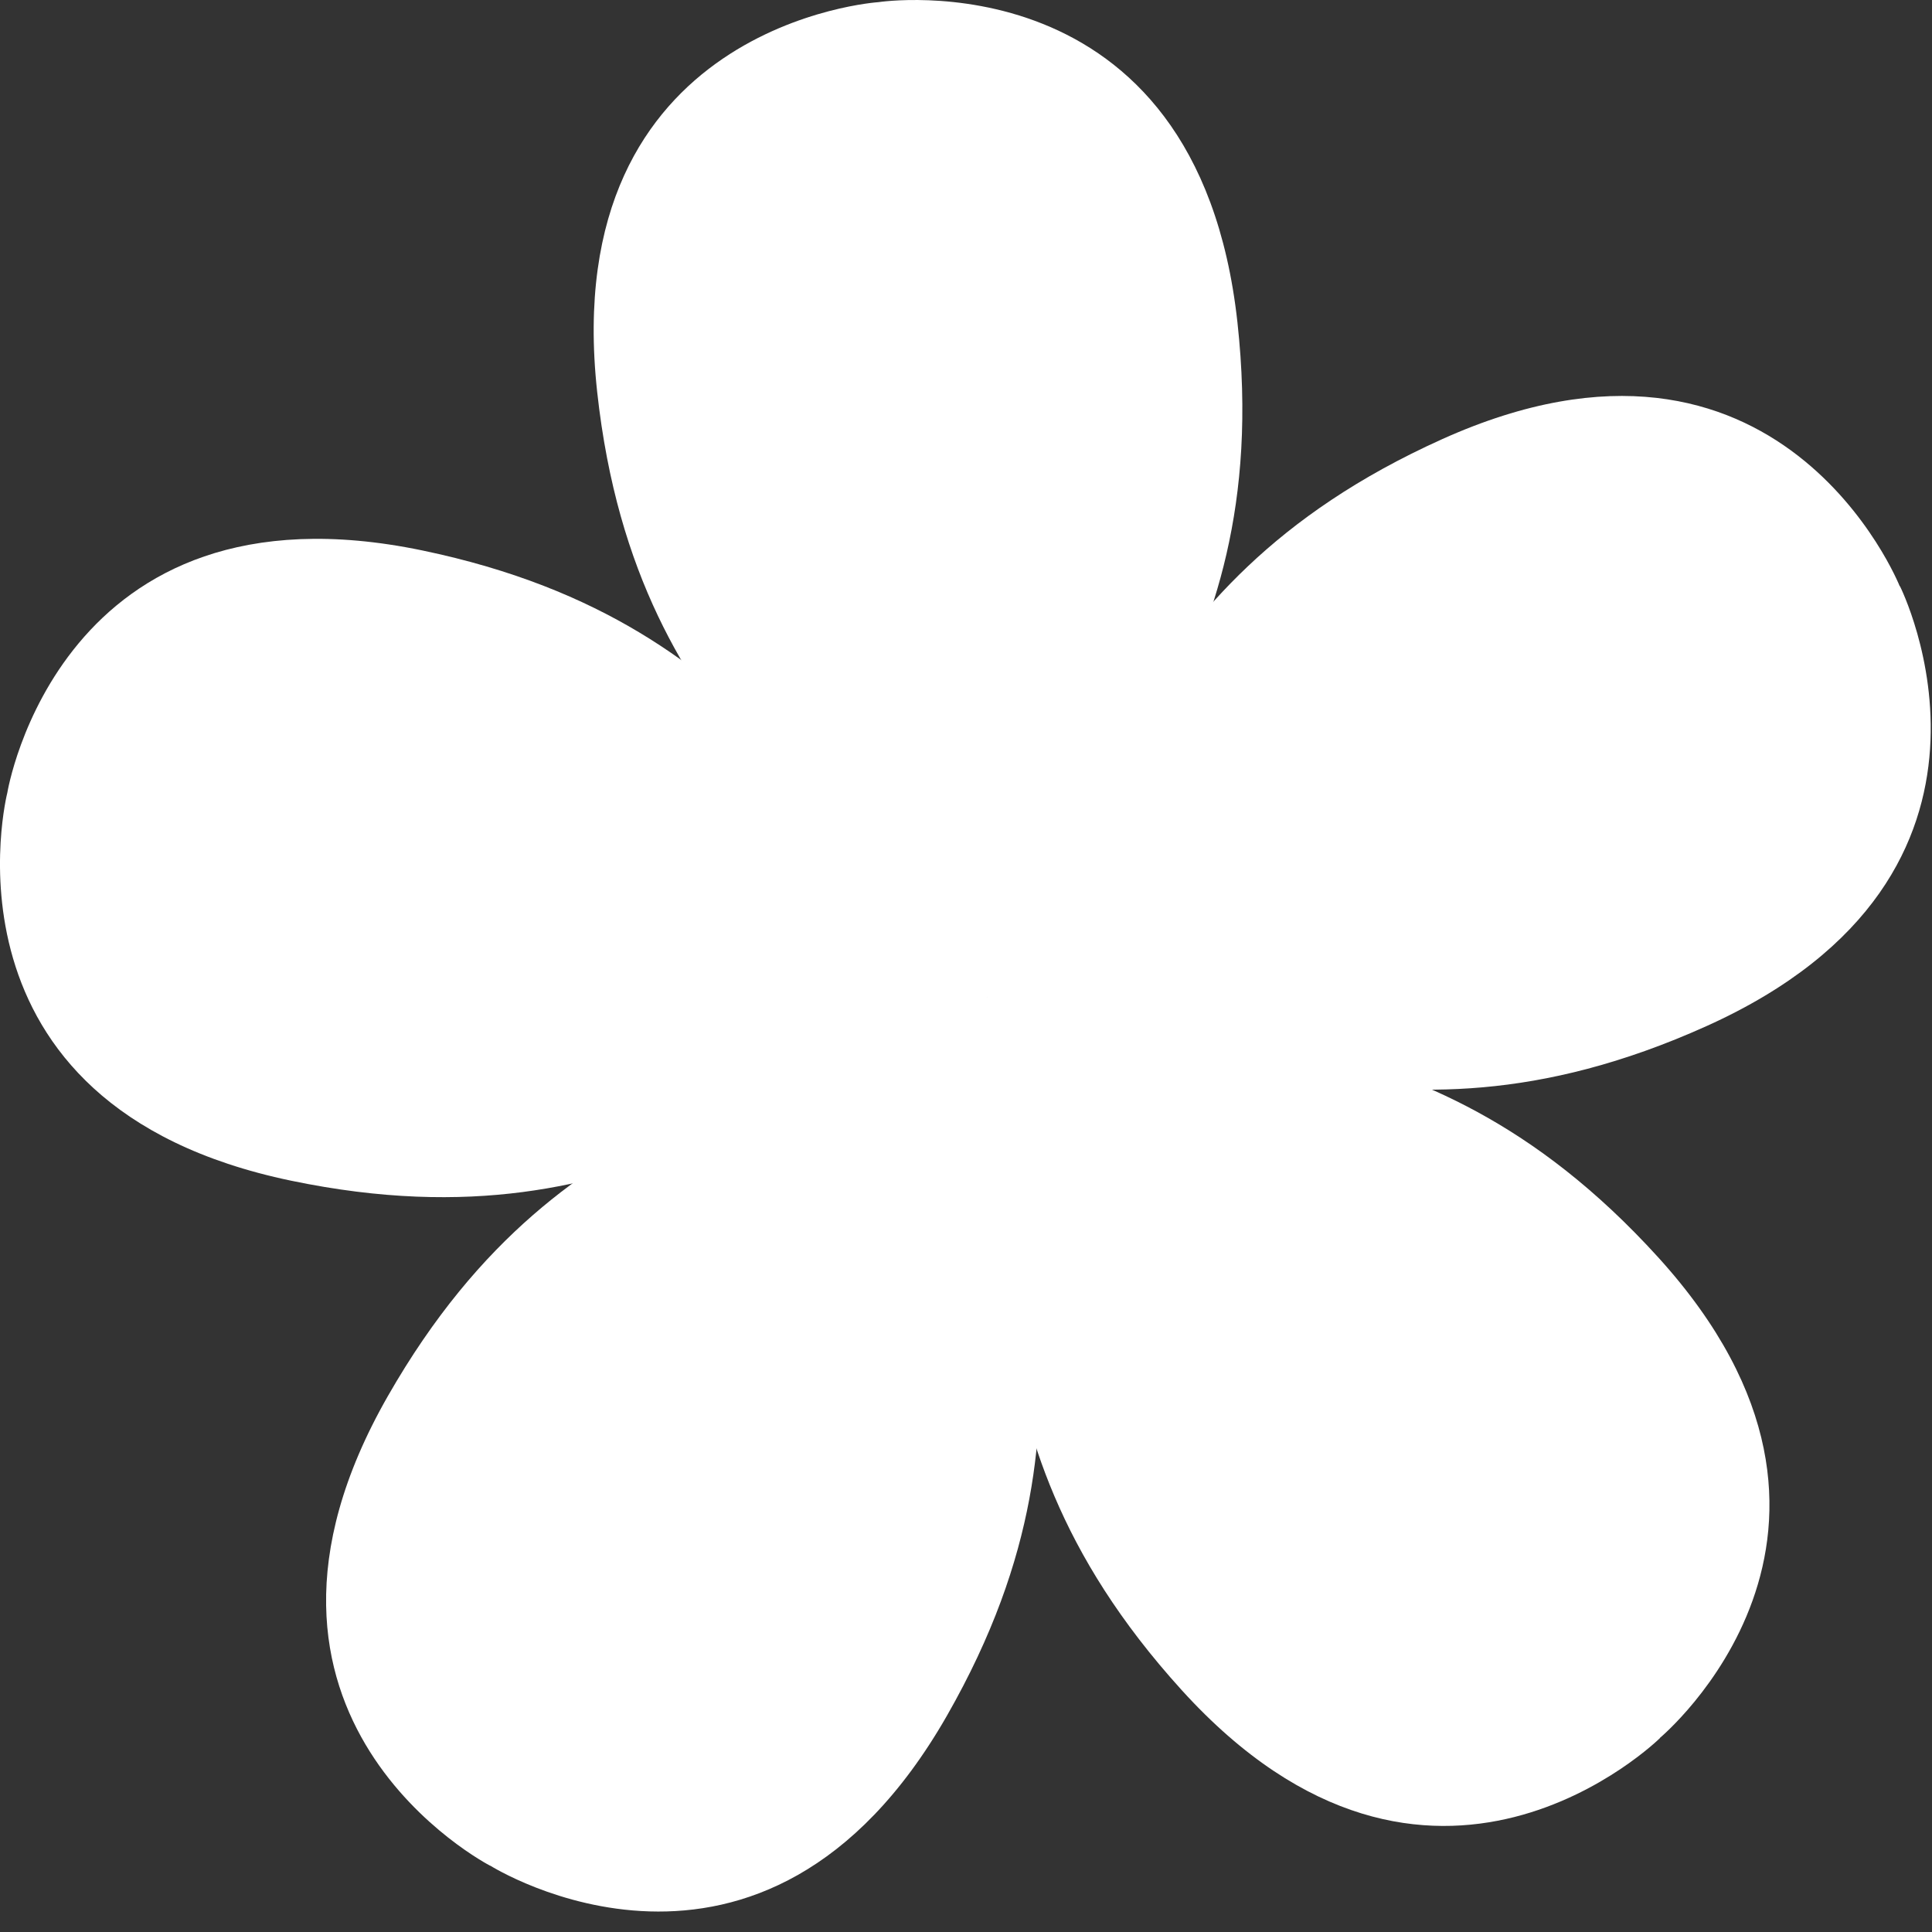 <?xml version="1.0" encoding="UTF-8"?> <svg xmlns="http://www.w3.org/2000/svg" width="79" height="79" viewBox="0 0 79 79" fill="none"><rect x="0" y="0" width="79" height="79" fill="#333333" stroke="none"/><path d="M0.299 32.418C0.299 32.418 -2.941 45.188 11.899 48.278C26.739 51.368 31.649 42.748 39.599 44.398L40.359 40.758L41.119 37.118C33.159 35.458 32.119 25.598 17.269 22.508C2.419 19.418 0.299 32.418 0.299 32.418Z" fill="white"></path><path d="M20.049 76.288C20.049 76.288 31.189 83.318 38.719 70.158C46.249 56.988 39.559 49.668 43.589 42.618L40.359 40.768L37.129 38.918C33.099 45.968 23.389 43.918 15.859 57.088C8.329 70.258 20.039 76.288 20.039 76.288H20.049Z" fill="white"></path><path d="M67.869 71.068C67.869 71.068 77.999 62.648 67.809 51.418C57.609 40.188 48.579 44.288 43.119 38.268L40.369 40.768L37.619 43.268C43.079 49.288 38.129 57.878 48.319 69.108C58.509 80.338 67.879 71.068 67.879 71.068H67.869Z" fill="white"></path><path d="M77.679 23.968C77.679 23.968 72.799 11.728 58.969 17.958C45.139 24.188 46.249 34.038 38.839 37.378L40.369 40.768L41.899 44.158C49.309 40.818 55.949 48.188 69.779 41.958C83.609 35.728 77.689 23.968 77.689 23.968H77.679Z" fill="white"></path><path d="M35.919 0.088C35.919 0.088 22.769 0.948 24.419 16.028C26.069 31.108 35.779 33.098 36.669 41.178L40.369 40.778L44.069 40.378C43.189 32.298 52.249 28.258 50.599 13.178C48.939 -1.912 35.919 0.088 35.919 0.088Z" fill="white"></path></svg> 